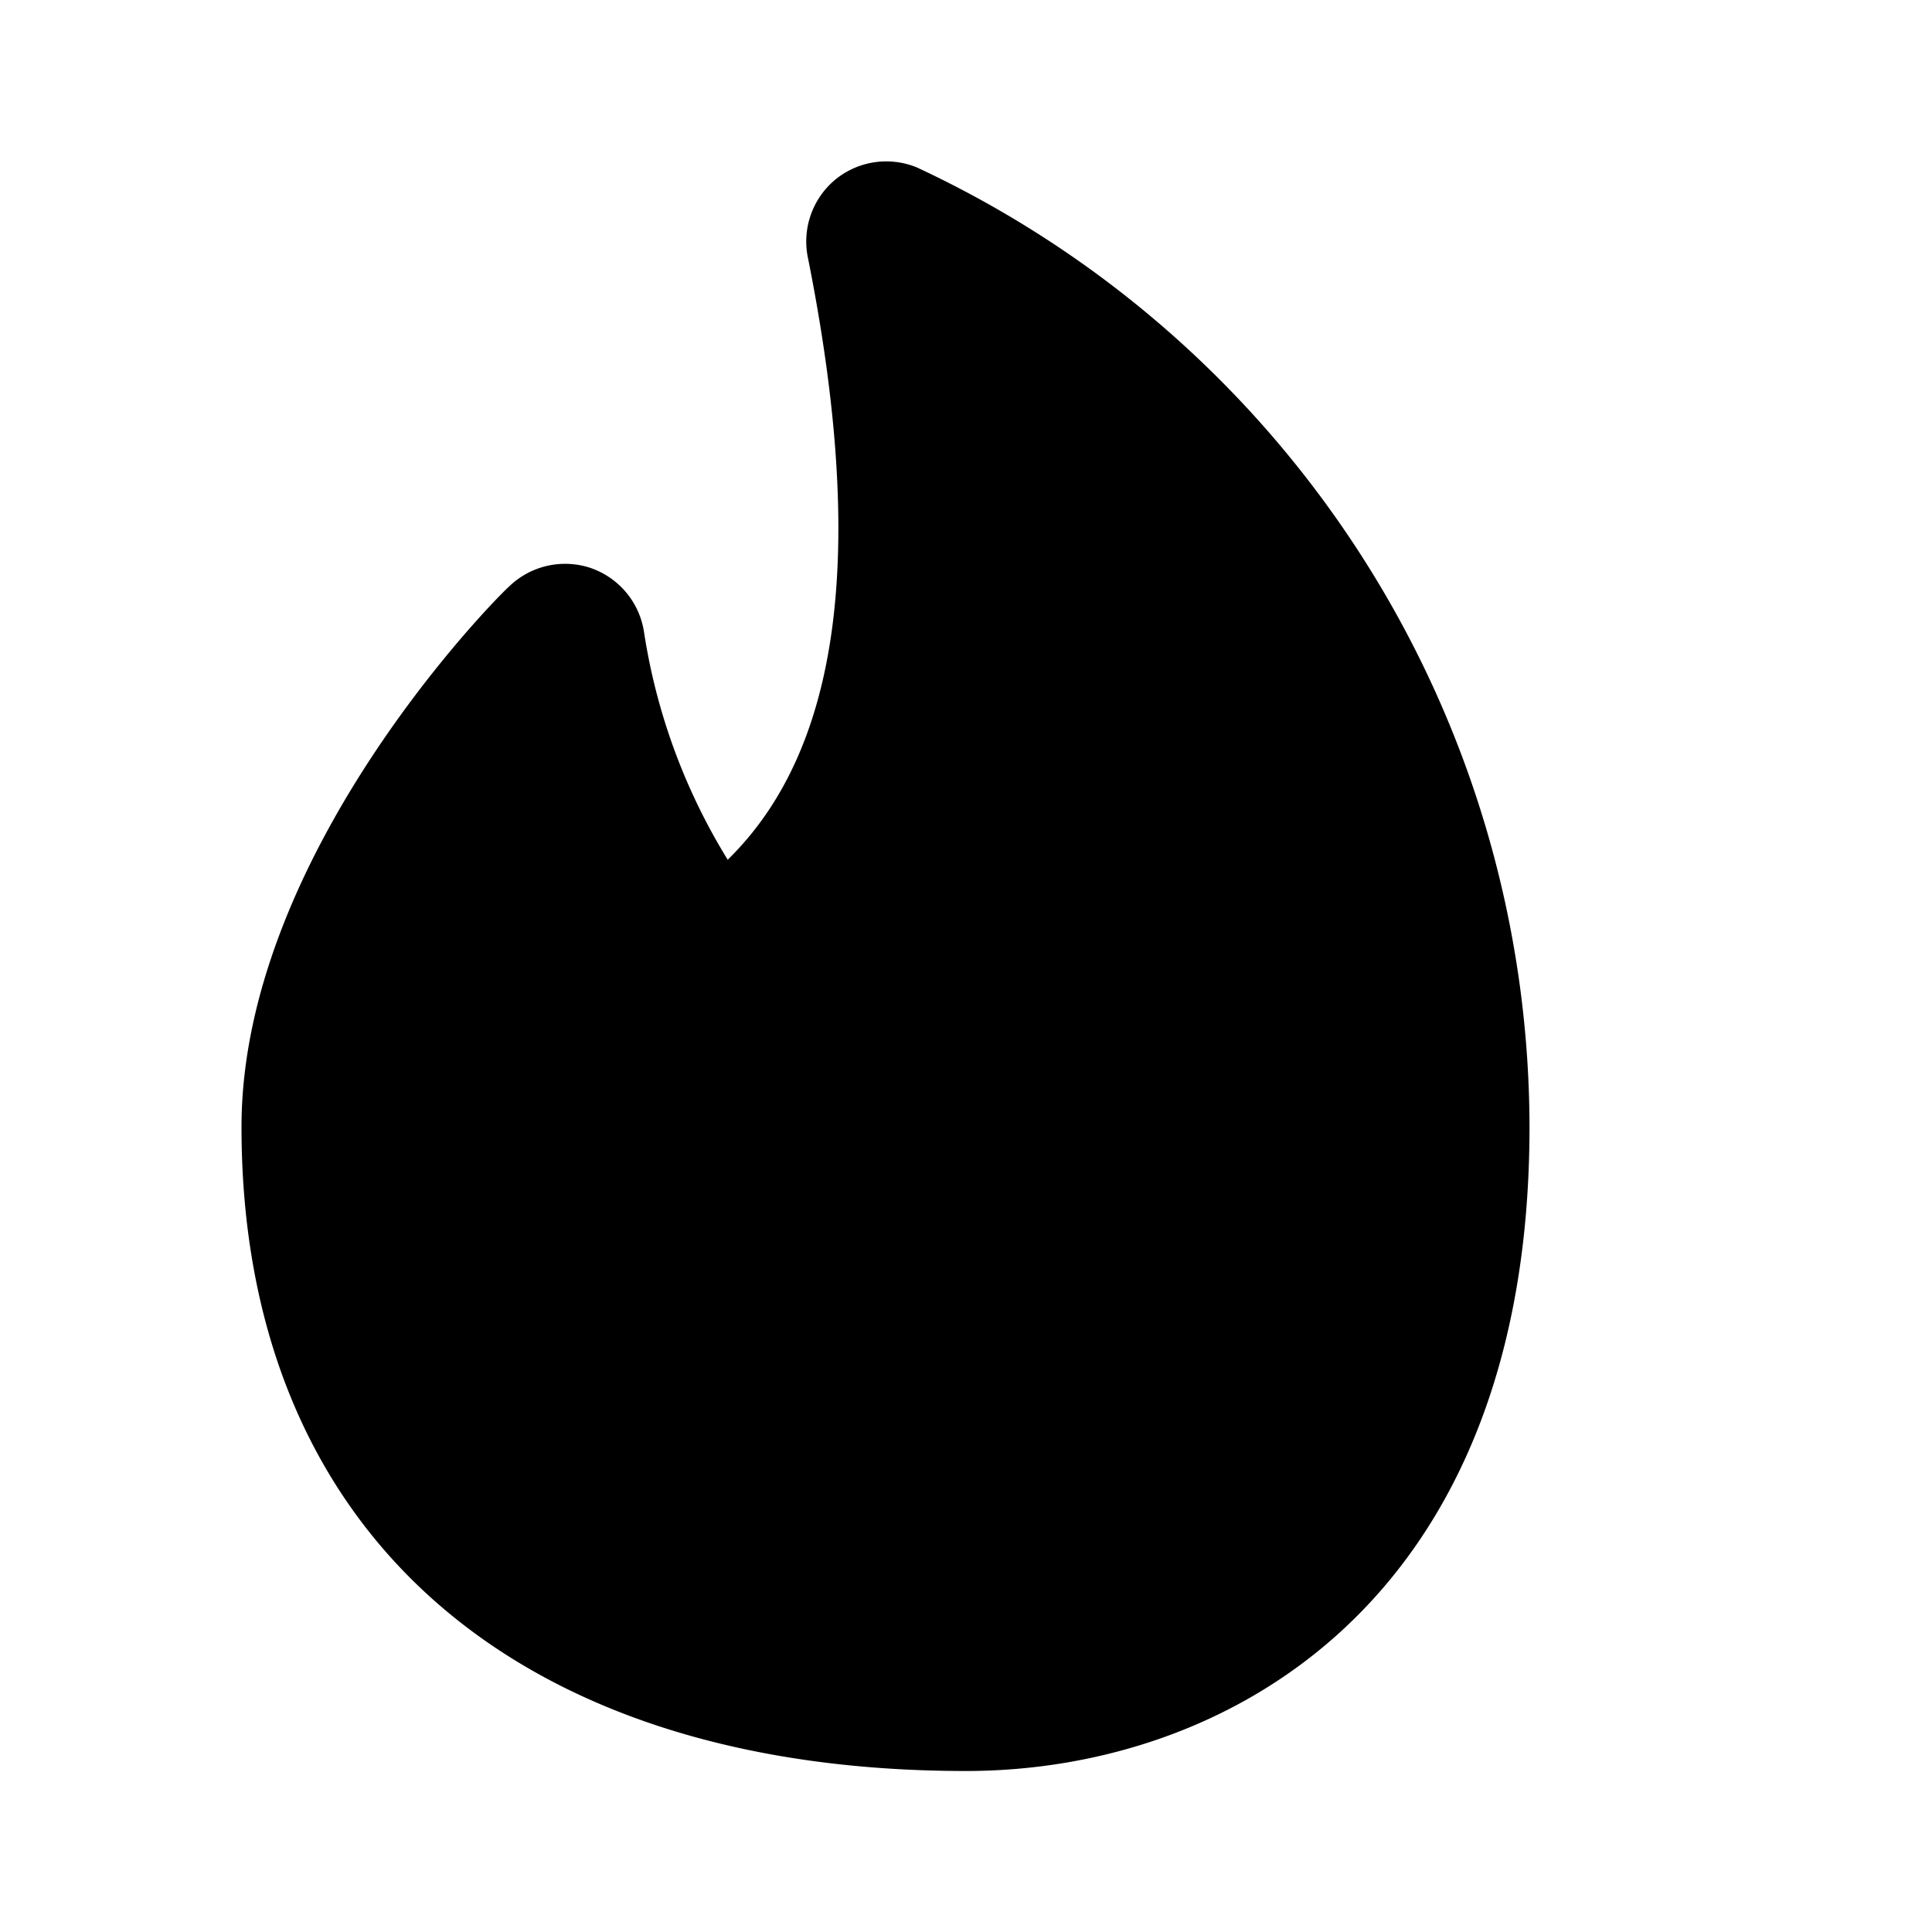 <?xml version="1.0" encoding="utf-8"?><!-- Uploaded to: SVG Repo, www.svgrepo.com, Generator: SVG Repo Mixer Tools -->
<svg fill="#000000" width="800px" height="800px" viewBox="0 0 24 24" id="tinder" data-name="Flat Color" xmlns="http://www.w3.org/2000/svg" class="icon flat-color"><path id="primary" d="M11.39,2.08a1,1,0,0,0-1,.14,1,1,0,0,0-.35,1c.72,3.62.41,6.08-1,7.46A7.57,7.57,0,0,1,8,7.85a1,1,0,0,0-.68-.8,1,1,0,0,0-1,.24C6.16,7.43,3,10.62,3,14c0,5,3.36,8,9,8,3.23,0,7-2.09,7-8A13.17,13.17,0,0,0,11.39,2.08Z" style="fill: rgb(0, 0, 0);"></path></svg>